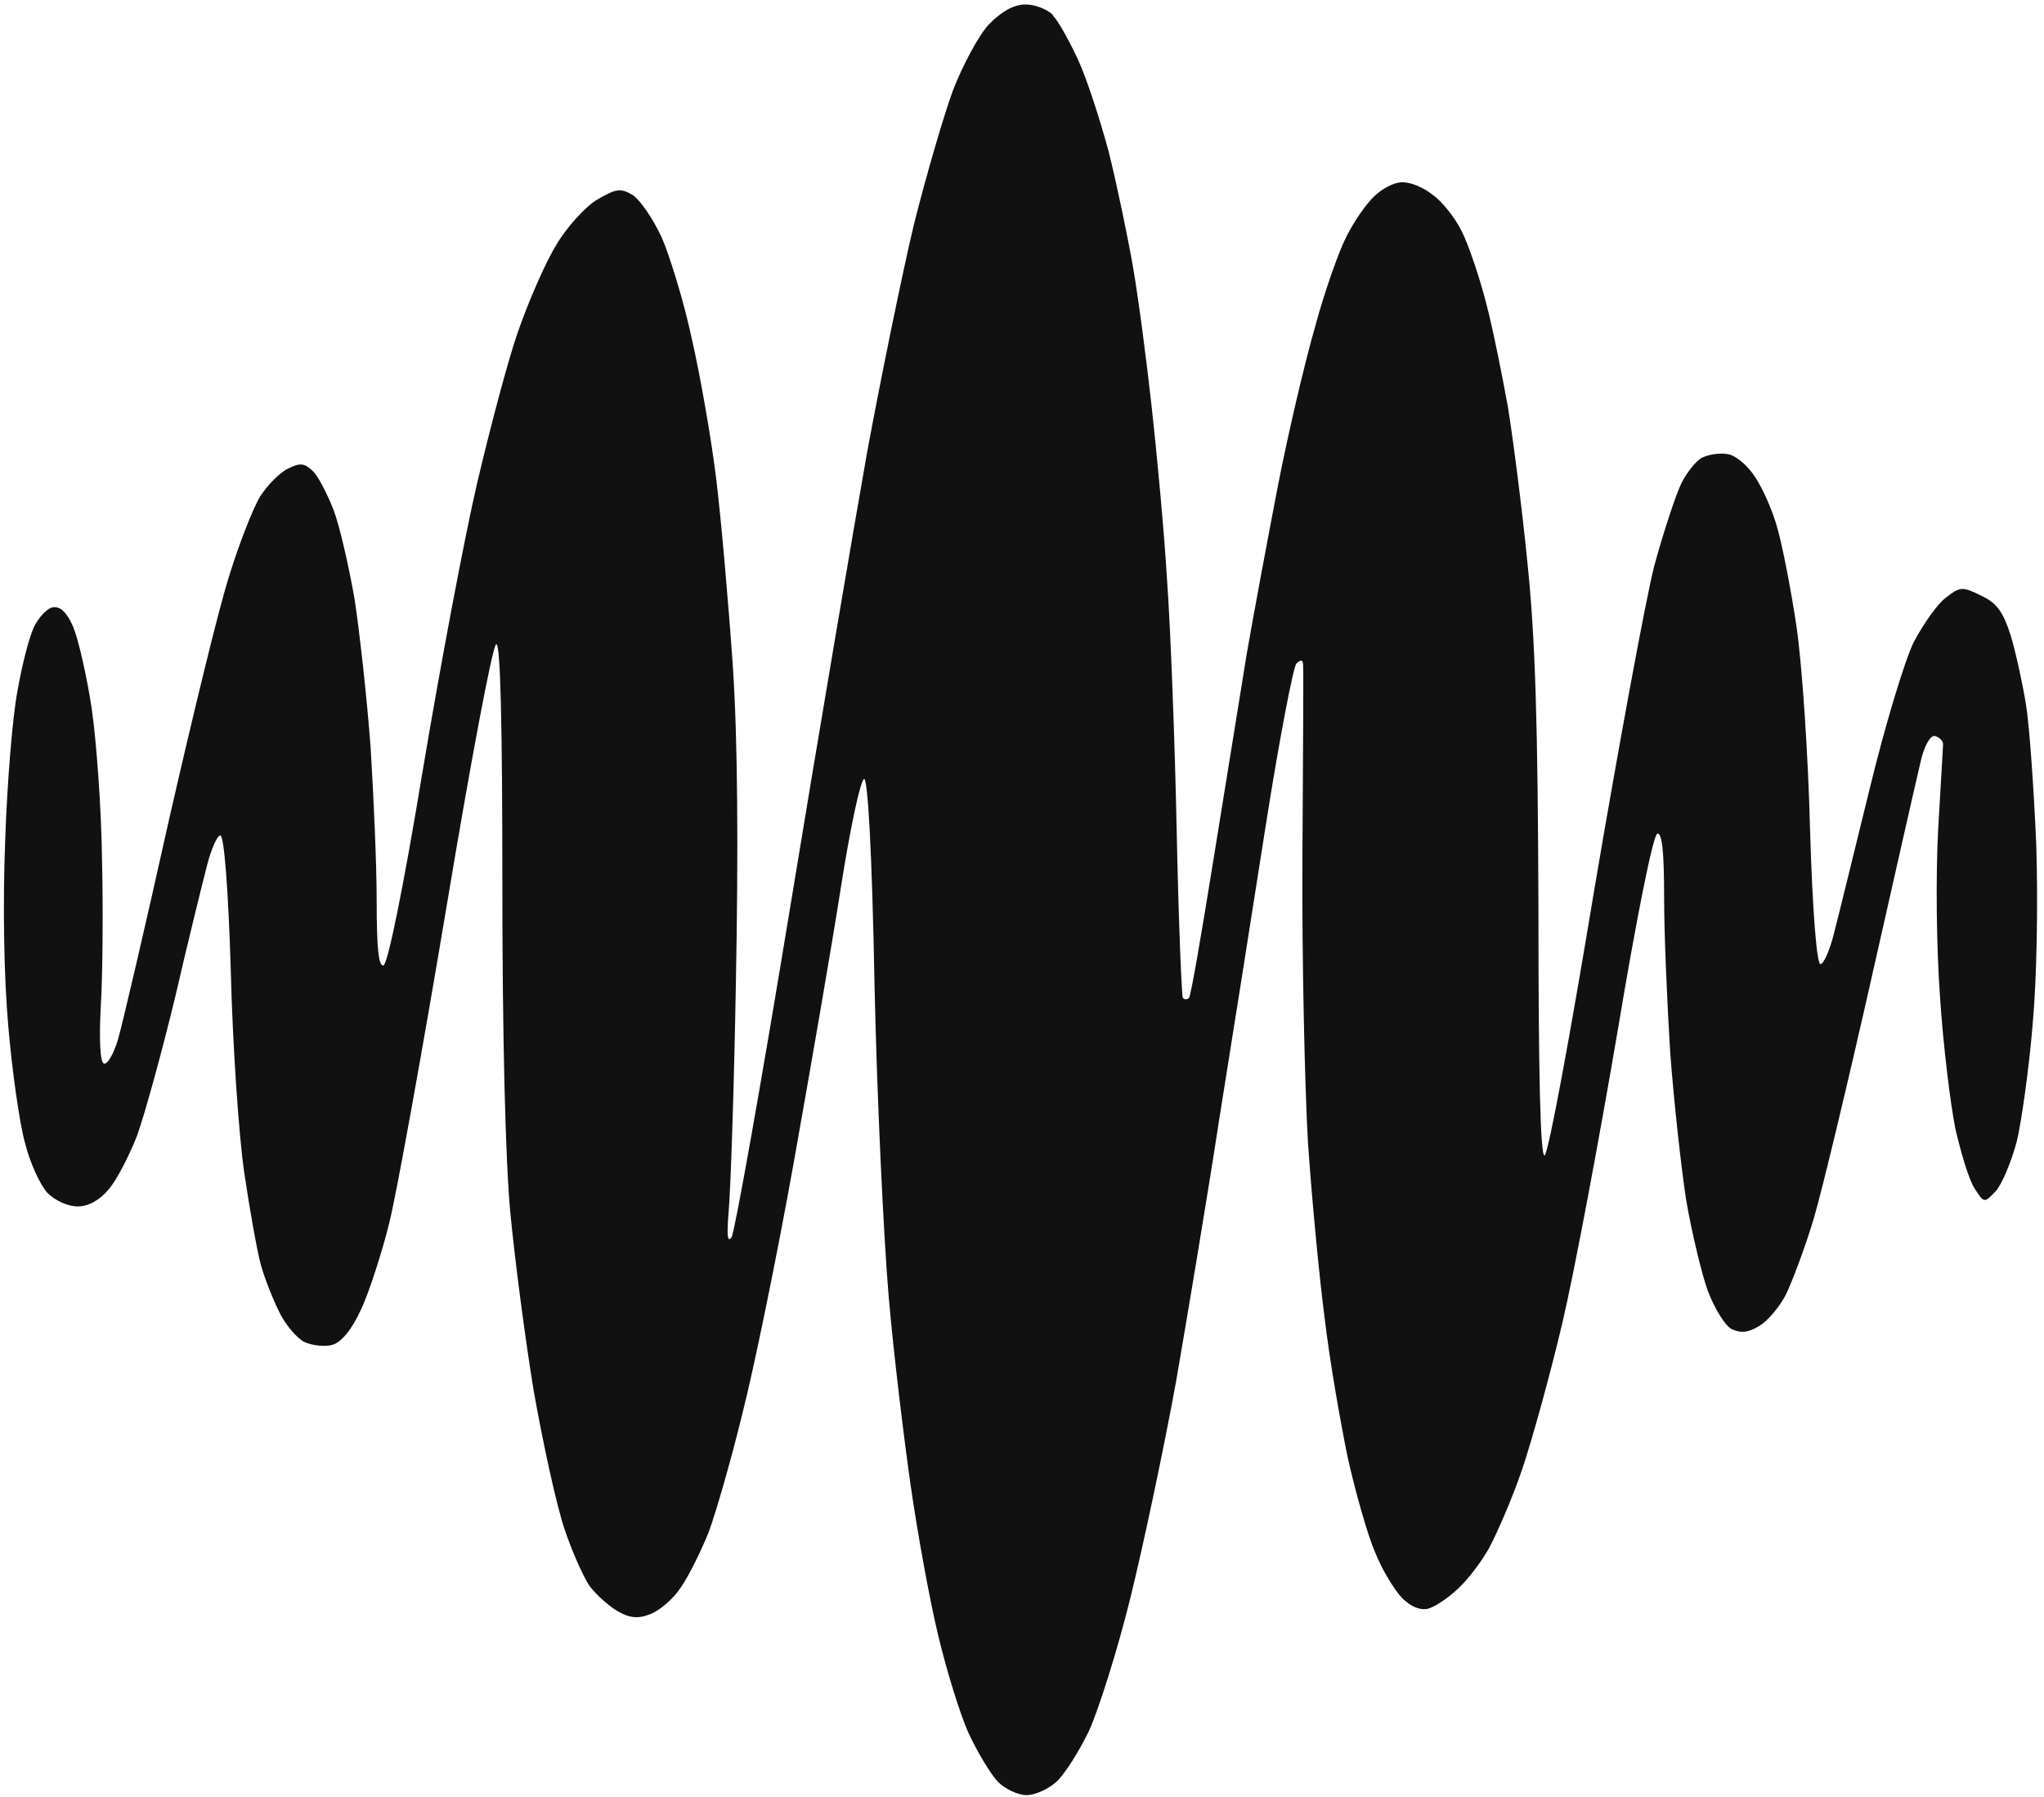 <svg xmlns="http://www.w3.org/2000/svg" width="248" height="218" viewBox="0 0 248 218" fill="none"><path d="M130.798 7.24C129.757 5.008 128.418 2.552 127.748 1.883V1.808C127.079 1.138 125.591 0.543 124.475 0.543C122.988 0.543 121.574 1.362 120.012 2.924C118.748 4.264 116.814 7.91 115.624 10.96C114.508 14.011 112.351 21.377 110.863 27.33C109.45 33.283 106.921 45.634 105.21 54.861C103.573 64.088 99.334 89.014 95.838 110.295C92.341 131.575 89.143 149.508 88.771 150.103C88.25 150.847 88.176 149.954 88.399 147.127C88.622 144.895 89.069 132.171 89.292 118.852C89.589 103.152 89.515 89.833 88.92 80.904C88.399 73.314 87.507 63.12 86.911 58.209C86.316 53.298 84.977 45.634 83.936 41.096C82.969 36.557 81.258 31.05 80.291 28.818C79.25 26.586 77.688 24.279 76.795 23.684C75.307 22.791 74.787 22.866 72.481 24.205C71.067 25.023 68.762 27.553 67.497 29.711C66.158 31.869 64.075 36.705 62.811 40.351C61.546 43.997 59.389 52.257 57.901 58.581C56.414 64.906 53.438 80.68 51.281 93.553C48.975 107.542 47.041 117.066 46.521 117.14C45.926 117.289 45.703 114.983 45.703 109.328C45.703 104.937 45.331 96.529 44.959 90.577C44.512 84.624 43.62 76.588 43.025 72.719C42.355 68.85 41.239 63.939 40.496 61.93C39.677 59.846 38.562 57.688 37.892 57.093C36.925 56.2 36.404 56.126 34.917 56.87C33.875 57.391 32.388 58.953 31.57 60.218C30.751 61.558 29.04 65.873 27.85 69.743C26.586 73.612 23.313 87.154 20.412 99.878C17.585 112.601 14.833 124.358 14.312 126.144C13.792 127.855 13.048 129.194 12.601 129.046C12.155 128.897 12.006 126.218 12.23 122.126C12.453 118.48 12.527 110.444 12.378 104.342C12.304 98.241 11.709 89.907 11.114 85.889C10.519 81.945 9.477 77.481 8.882 76.067C8.138 74.331 7.32 73.537 6.428 73.686C5.758 73.761 4.717 74.877 4.122 76.067C3.527 77.332 2.634 80.829 2.113 83.88C1.518 86.931 0.849 95.19 0.626 102.11C0.328 109.774 0.477 118.554 0.998 124.432C1.444 129.715 2.336 136.114 3.006 138.57C3.601 141.025 4.866 143.778 5.758 144.746C6.725 145.713 8.287 146.383 9.403 146.383C10.742 146.383 12.081 145.639 13.197 144.299C14.164 143.183 15.651 140.281 16.618 137.826C17.511 135.37 19.594 127.855 21.23 121.084C22.792 114.313 24.577 107.095 25.098 105.086C25.619 103.003 26.363 101.366 26.735 101.366C27.181 101.366 27.701 107.765 27.999 117.736C28.222 126.739 28.966 137.751 29.636 142.29C30.305 146.829 31.198 151.814 31.644 153.451C32.09 155.088 33.132 157.693 33.875 159.181C34.619 160.743 36.032 162.38 36.925 162.827C37.892 163.273 39.38 163.422 40.272 163.199C41.388 162.901 42.653 161.413 43.843 158.809C44.81 156.725 46.372 151.889 47.265 148.243C48.157 144.597 51.281 127.334 54.182 109.997C57.083 92.586 59.761 78.299 60.207 78.151C60.728 78.002 60.951 88.121 60.951 107.467C60.951 125.623 61.323 140.951 61.918 147.127C62.439 152.633 63.703 162.38 64.745 168.705C65.861 175.03 67.497 182.545 68.464 185.447C69.431 188.349 70.844 191.474 71.588 192.516C72.406 193.557 73.894 194.897 74.936 195.492C76.349 196.31 77.39 196.459 78.878 195.864C80.068 195.417 81.779 193.929 82.671 192.516C83.638 191.102 85.126 188.051 86.019 185.819C86.837 183.587 88.697 177.188 90.035 171.681C91.449 166.175 94.275 152.41 96.284 141.174C98.292 129.939 100.896 114.908 102.011 107.765C103.127 100.622 104.392 94.669 104.838 94.52C105.284 94.372 105.805 103.226 106.103 119.373C106.4 133.212 107.218 150.177 107.813 157.172C108.408 164.166 109.673 174.509 110.491 180.238C111.309 185.968 112.797 194.153 113.838 198.468C114.88 202.784 116.516 208.141 117.558 210.373C118.599 212.606 120.161 215.21 121.054 216.177C121.946 217.07 123.508 217.814 124.55 217.814C125.591 217.814 127.228 217.07 128.195 216.177C129.236 215.21 130.947 212.457 132.137 210.001C133.253 207.546 135.559 200.328 137.121 194.004C138.683 187.679 141.212 175.774 142.7 167.589C144.113 159.404 146.493 145.192 147.906 135.966C149.394 126.739 151.923 110.667 153.56 100.25C155.196 89.833 156.907 80.978 157.279 80.532C157.775 80.036 158.048 80.036 158.097 80.532C158.172 80.978 158.097 91.47 158.023 103.97C157.948 116.471 158.32 132.022 158.692 138.57C159.139 145.118 160.031 154.642 160.701 159.776C161.296 164.91 162.635 172.574 163.527 176.89C164.494 181.206 165.982 186.414 166.874 188.423C167.693 190.507 169.18 192.888 170.073 193.855C171.189 194.971 172.305 195.417 173.272 195.194C174.09 194.971 175.652 193.929 176.768 192.888C177.958 191.846 179.669 189.614 180.636 187.902C181.603 186.116 183.462 181.875 184.652 178.378C185.842 174.881 188.074 166.845 189.562 160.52C191.049 154.195 194.025 138.272 196.256 125.176C198.562 111.337 200.571 101.291 201.091 101.143C201.686 101.068 201.909 103.524 201.909 108.955C201.909 113.42 202.281 121.828 202.653 127.781C203.1 133.733 203.992 141.769 204.587 145.639C205.257 149.508 206.447 154.493 207.191 156.577C208.009 158.734 209.274 160.818 210.092 161.264C211.208 161.785 212.1 161.711 213.439 160.892C214.48 160.297 215.968 158.511 216.712 157.023C217.456 155.46 219.018 151.368 220.059 147.871C221.101 144.374 224.299 130.98 227.2 118.108C230.101 105.235 232.779 93.404 233.151 91.916C233.597 90.279 234.267 89.163 234.787 89.312C235.308 89.461 235.754 89.907 235.754 90.279C235.754 90.651 235.457 95.264 235.159 100.622C234.862 106.128 234.936 114.834 235.382 120.935C235.754 126.739 236.647 133.957 237.242 136.933C237.911 139.835 238.878 143.109 239.548 144.15C240.738 146.011 240.738 146.011 242.151 144.522C242.895 143.704 244.011 141.025 244.68 138.57C245.275 136.114 246.168 129.715 246.614 124.432C247.135 118.703 247.284 109.7 247.061 102.482C246.763 95.711 246.242 88.047 245.796 85.368C245.35 82.689 244.532 78.969 243.937 77.034C243.044 74.281 242.3 73.165 240.366 72.272C238.135 71.156 237.837 71.156 236.126 72.496C235.085 73.24 233.374 75.695 232.184 77.927C231.068 80.234 228.688 88.121 226.828 95.785C224.969 103.375 223.035 111.262 222.514 113.271C221.993 115.355 221.249 116.992 220.877 116.992C220.431 116.992 219.91 110.592 219.613 100.622C219.39 91.618 218.646 80.606 217.976 76.067C217.307 71.528 216.266 66.245 215.671 64.162C215.15 62.153 213.885 59.251 212.918 57.837C211.951 56.349 210.464 55.159 209.497 55.084C208.604 54.935 207.265 55.159 206.521 55.531C205.852 55.828 204.662 57.316 203.992 58.656C203.323 60.069 201.835 64.534 200.719 68.626C199.678 72.719 196.405 90.428 193.43 107.988C190.529 125.548 187.851 140.058 187.405 140.207C186.884 140.356 186.661 130.087 186.661 110.518C186.586 87.749 186.289 77.555 185.322 68.254C184.652 61.483 183.537 52.926 182.941 49.28C182.272 45.634 181.156 39.979 180.338 36.854C179.52 33.655 178.181 29.711 177.363 28.074C176.544 26.437 174.982 24.428 173.792 23.61C172.676 22.717 171.04 22.047 170.073 22.122C169.18 22.122 167.693 22.866 166.726 23.833C165.759 24.726 164.271 26.884 163.378 28.669C162.486 30.381 160.701 35.366 159.51 39.831C158.246 44.221 156.238 52.852 155.047 58.953C153.857 65.129 152.146 74.281 151.254 79.416C150.436 84.55 148.576 95.934 147.163 104.714C145.749 113.494 144.485 120.861 144.262 121.084C144.038 121.307 143.741 121.307 143.518 121.084C143.369 120.861 142.997 111.857 142.774 100.994C142.551 90.13 142.03 76.29 141.584 70.115C141.212 64.013 140.319 54.638 139.724 49.28C139.129 43.923 138.162 36.408 137.493 32.539C136.823 28.669 135.484 22.27 134.517 18.401C133.476 14.532 131.839 9.472 130.798 7.24Z" fill="#111111"></path></svg>